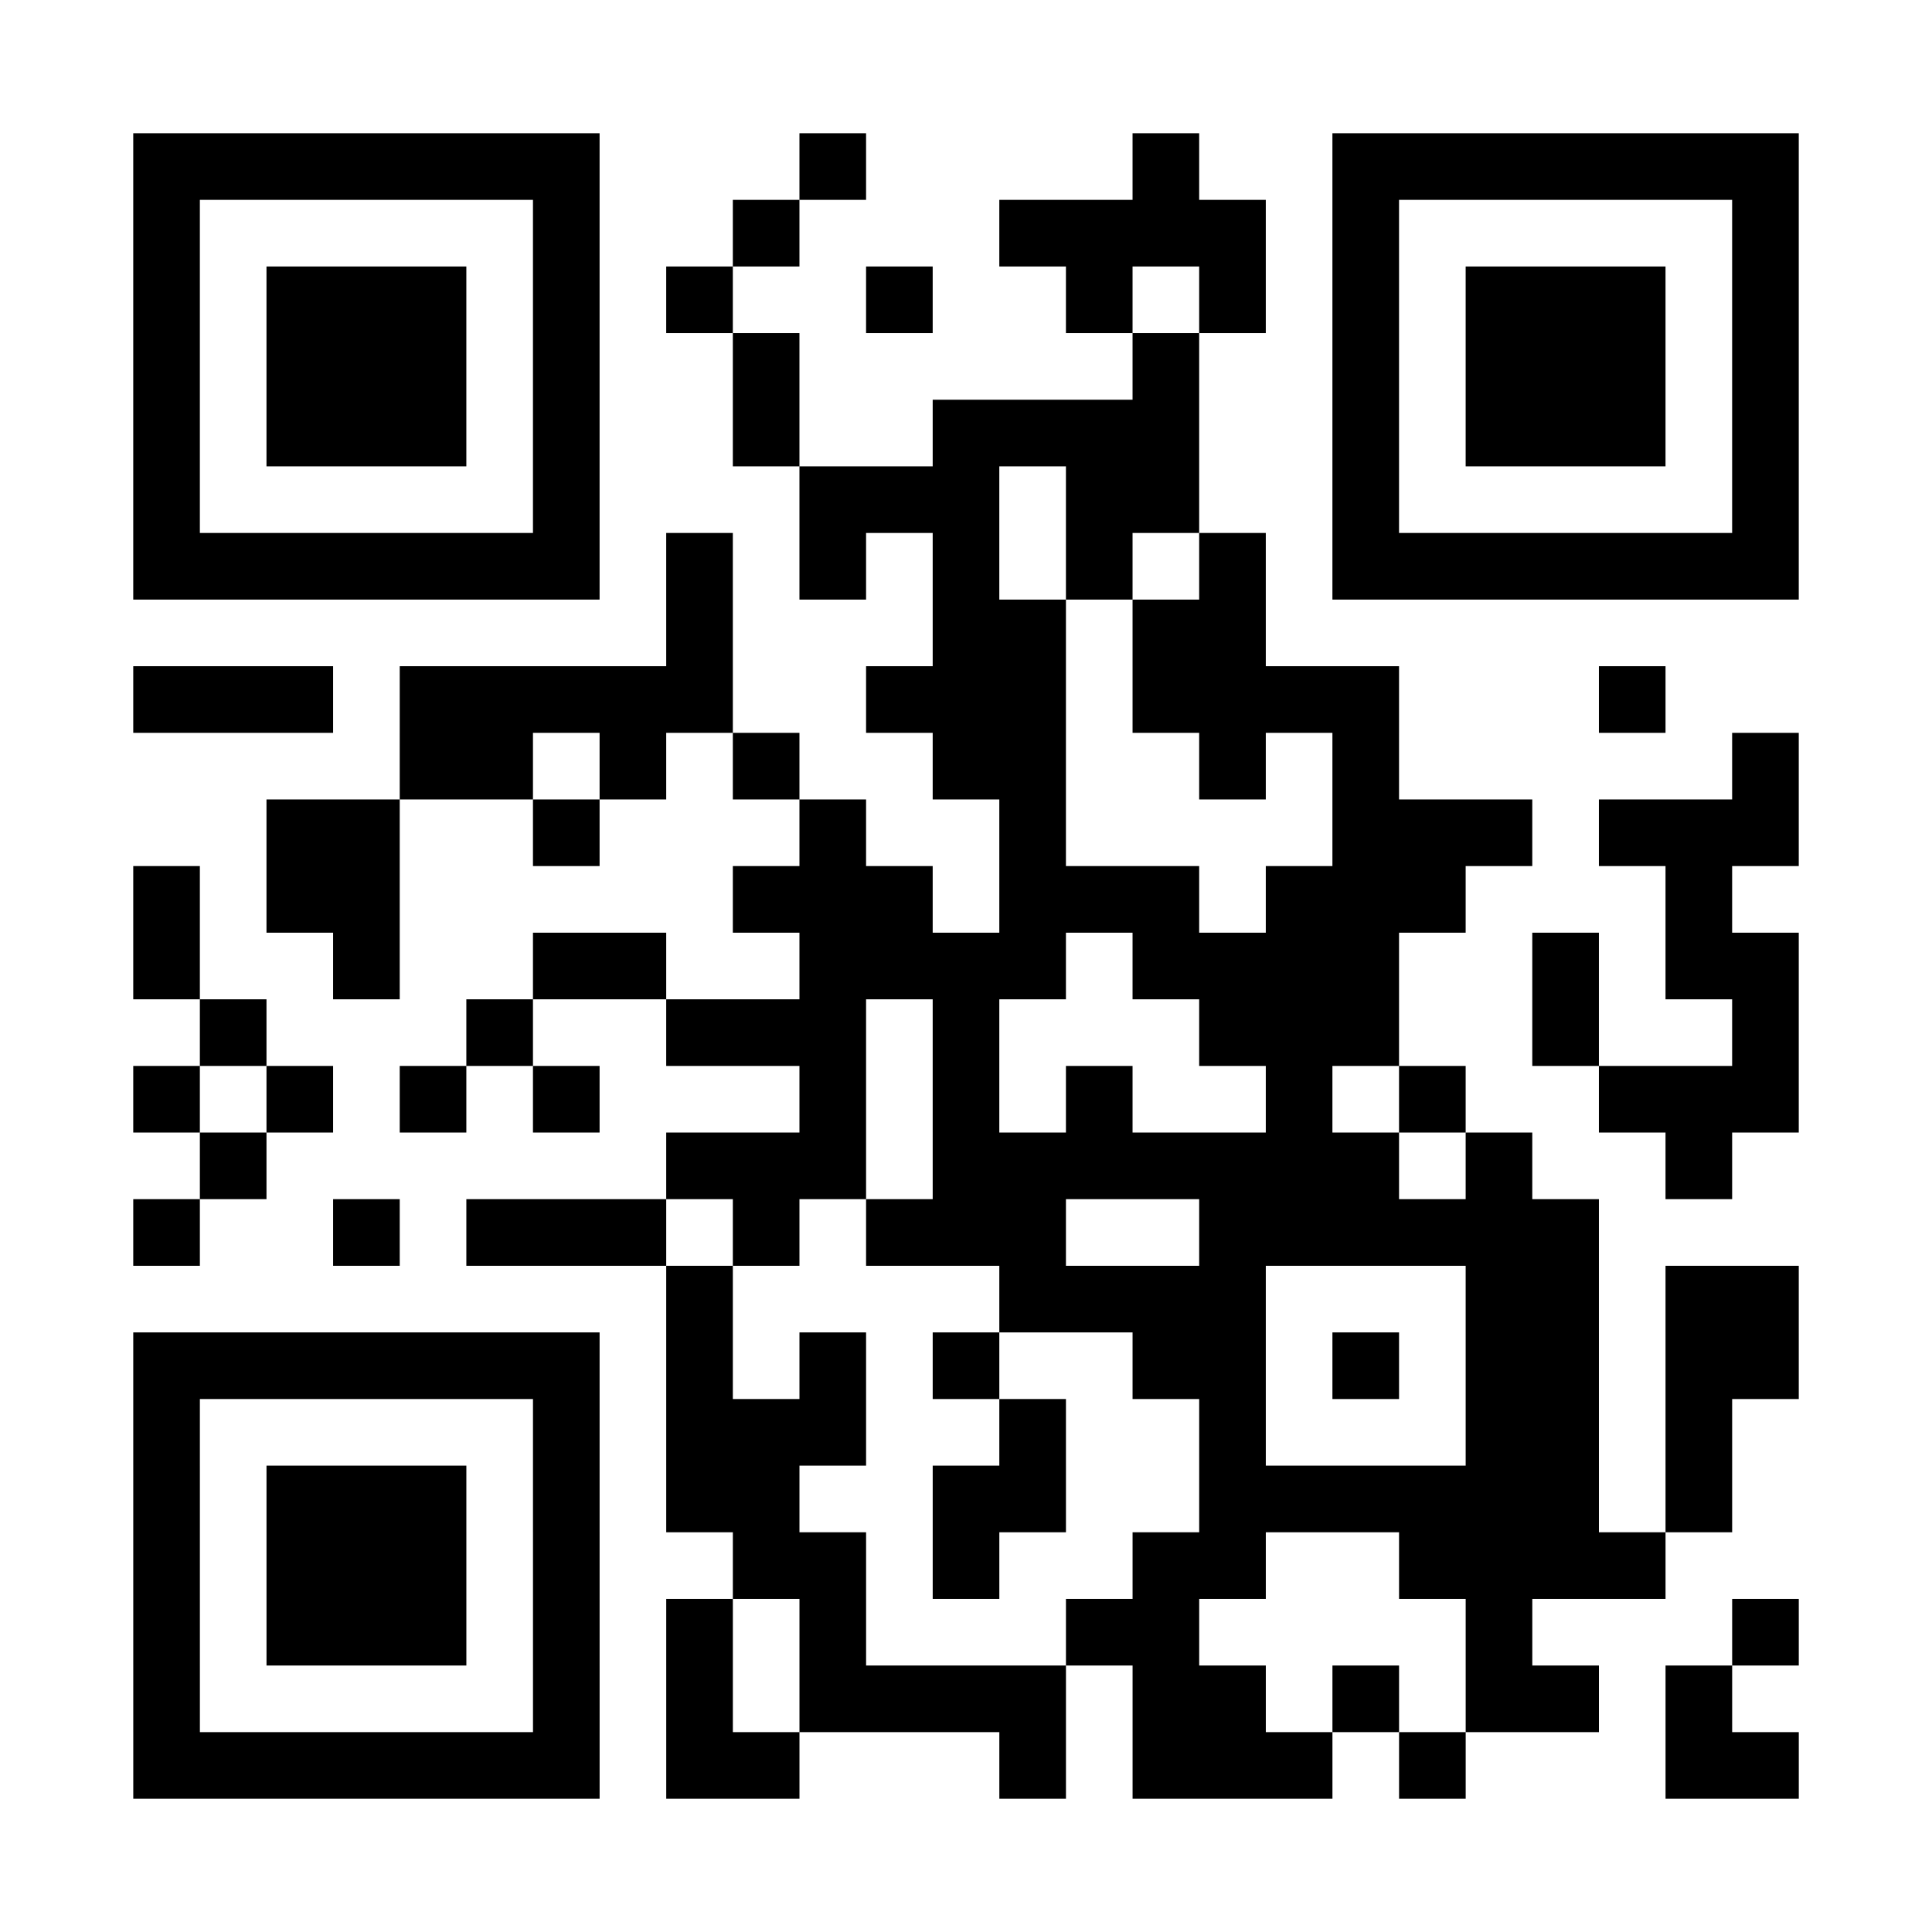 <svg xmlns="http://www.w3.org/2000/svg" height="174" width="174">
  <path d="M12 12h6v6h-6zm6 0h6v6h-6zm6 0h6v6h-6zm6 0h6v6h-6zm6 0h6v6h-6zm6 0h6v6h-6zm6 0h6v6h-6zm24 0h6v6h-6zm30 0h6v6h-6zm18 0h6v6h-6zm6 0h6v6h-6zm6 0h6v6h-6zm6 0h6v6h-6zm6 0h6v6h-6zm6 0h6v6h-6zm6 0h6v6h-6zM12 18h6v6h-6zm36 0h6v6h-6zm18 0h6v6h-6zm24 0h6v6h-6zm6 0h6v6h-6zm6 0h6v6h-6zm6 0h6v6h-6zm12 0h6v6h-6zm36 0h6v6h-6zM12 24h6v6h-6zm12 0h6v6h-6zm6 0h6v6h-6zm6 0h6v6h-6zm12 0h6v6h-6zm12 0h6v6h-6zm18 0h6v6h-6zm18 0h6v6h-6zm12 0h6v6h-6zm12 0h6v6h-6zm12 0h6v6h-6zm6 0h6v6h-6zm6 0h6v6h-6zm12 0h6v6h-6zM12 30h6v6h-6zm12 0h6v6h-6zm6 0h6v6h-6zm6 0h6v6h-6zm12 0h6v6h-6zm18 0h6v6h-6zm36 0h6v6h-6zm18 0h6v6h-6zm12 0h6v6h-6zm6 0h6v6h-6zm6 0h6v6h-6zm12 0h6v6h-6zM12 36h6v6h-6zm12 0h6v6h-6zm6 0h6v6h-6zm6 0h6v6h-6zm12 0h6v6h-6zm18 0h6v6h-6zm18 0h6v6h-6zm6 0h6v6h-6zm6 0h6v6h-6zm6 0h6v6h-6zm18 0h6v6h-6zm12 0h6v6h-6zm6 0h6v6h-6zm6 0h6v6h-6zm12 0h6v6h-6zM12 42h6v6h-6zm36 0h6v6h-6zm24 0h6v6h-6zm6 0h6v6h-6zm6 0h6v6h-6zm12 0h6v6h-6zm6 0h6v6h-6zm18 0h6v6h-6zm36 0h6v6h-6zM12 48h6v6h-6zm6 0h6v6h-6zm6 0h6v6h-6zm6 0h6v6h-6zm6 0h6v6h-6zm6 0h6v6h-6zm6 0h6v6h-6zm12 0h6v6h-6zm12 0h6v6h-6zm12 0h6v6h-6zm12 0h6v6h-6zm12 0h6v6h-6zm12 0h6v6h-6zm6 0h6v6h-6zm6 0h6v6h-6zm6 0h6v6h-6zm6 0h6v6h-6zm6 0h6v6h-6zm6 0h6v6h-6zm-96 6h6v6h-6zm24 0h6v6h-6zm6 0h6v6h-6zm12 0h6v6h-6zm6 0h6v6h-6zm-96 6h6v6h-6zm6 0h6v6h-6zm6 0h6v6h-6zm12 0h6v6h-6zm6 0h6v6h-6zm6 0h6v6h-6zm6 0h6v6h-6zm6 0h6v6h-6zm18 0h6v6h-6zm6 0h6v6h-6zm6 0h6v6h-6zm12 0h6v6h-6zm6 0h6v6h-6zm6 0h6v6h-6zm6 0h6v6h-6zm24 0h6v6h-6zM36 66h6v6h-6zm6 0h6v6h-6zm12 0h6v6h-6zm12 0h6v6h-6zm18 0h6v6h-6zm6 0h6v6h-6zm18 0h6v6h-6zm12 0h6v6h-6zm36 0h6v6h-6zM24 72h6v6h-6zm6 0h6v6h-6zm18 0h6v6h-6zm24 0h6v6h-6zm18 0h6v6h-6zm30 0h6v6h-6zm6 0h6v6h-6zm6 0h6v6h-6zm12 0h6v6h-6zm6 0h6v6h-6zm6 0h6v6h-6zM12 78h6v6h-6zm12 0h6v6h-6zm6 0h6v6h-6zm36 0h6v6h-6zm6 0h6v6h-6zm6 0h6v6h-6zm12 0h6v6h-6zm6 0h6v6h-6zm6 0h6v6h-6zm12 0h6v6h-6zm6 0h6v6h-6zm6 0h6v6h-6zm24 0h6v6h-6zM12 84h6v6h-6zm18 0h6v6h-6zm18 0h6v6h-6zm6 0h6v6h-6zm18 0h6v6h-6zm6 0h6v6h-6zm6 0h6v6h-6zm6 0h6v6h-6zm12 0h6v6h-6zm6 0h6v6h-6zm6 0h6v6h-6zm6 0h6v6h-6zm18 0h6v6h-6zm12 0h6v6h-6zm6 0h6v6h-6zM18 90h6v6h-6zm24 0h6v6h-6zm18 0h6v6h-6zm6 0h6v6h-6zm6 0h6v6h-6zm12 0h6v6h-6zm24 0h6v6h-6zm6 0h6v6h-6zm6 0h6v6h-6zm18 0h6v6h-6zm18 0h6v6h-6zM12 96h6v6h-6zm12 0h6v6h-6zm12 0h6v6h-6zm12 0h6v6h-6zm24 0h6v6h-6zm12 0h6v6h-6zm12 0h6v6h-6zm18 0h6v6h-6zm12 0h6v6h-6zm18 0h6v6h-6zm6 0h6v6h-6zm6 0h6v6h-6zm-138 6h6v6h-6zm42 0h6v6h-6zm6 0h6v6h-6zm6 0h6v6h-6zm12 0h6v6h-6zm6 0h6v6h-6zm6 0h6v6h-6zm6 0h6v6h-6zm6 0h6v6h-6zm6 0h6v6h-6zm6 0h6v6h-6zm12 0h6v6h-6zm18 0h6v6h-6zm-138 6h6v6h-6zm18 0h6v6h-6zm12 0h6v6h-6zm6 0h6v6h-6zm6 0h6v6h-6zm12 0h6v6h-6zm12 0h6v6h-6zm6 0h6v6h-6zm6 0h6v6h-6zm18 0h6v6h-6zm6 0h6v6h-6zm6 0h6v6h-6zm6 0h6v6h-6zm6 0h6v6h-6zm6 0h6v6h-6zm-78 6h6v6h-6zm30 0h6v6h-6zm6 0h6v6h-6zm6 0h6v6h-6zm6 0h6v6h-6zm24 0h6v6h-6zm6 0h6v6h-6zm12 0h6v6h-6zm6 0h6v6h-6zm-144 6h6v6h-6zm6 0h6v6h-6zm6 0h6v6h-6zm6 0h6v6h-6zm6 0h6v6h-6zm6 0h6v6h-6zm6 0h6v6h-6zm12 0h6v6h-6zm12 0h6v6h-6zm12 0h6v6h-6zm18 0h6v6h-6zm6 0h6v6h-6zm12 0h6v6h-6zm12 0h6v6h-6zm6 0h6v6h-6zm12 0h6v6h-6zm6 0h6v6h-6zm-144 6h6v6h-6zm36 0h6v6h-6zm12 0h6v6h-6zm6 0h6v6h-6zm6 0h6v6h-6zm18 0h6v6h-6zm18 0h6v6h-6zm24 0h6v6h-6zm6 0h6v6h-6zm12 0h6v6h-6zm-138 6h6v6h-6zm12 0h6v6h-6zm6 0h6v6h-6zm6 0h6v6h-6zm12 0h6v6h-6zm12 0h6v6h-6zm6 0h6v6h-6zm18 0h6v6h-6zm6 0h6v6h-6zm18 0h6v6h-6zm6 0h6v6h-6zm6 0h6v6h-6zm6 0h6v6h-6zm6 0h6v6h-6zm6 0h6v6h-6zm12 0h6v6h-6zm-138 6h6v6h-6zm12 0h6v6h-6zm6 0h6v6h-6zm6 0h6v6h-6zm12 0h6v6h-6zm18 0h6v6h-6zm6 0h6v6h-6zm12 0h6v6h-6zm18 0h6v6h-6zm6 0h6v6h-6zm18 0h6v6h-6zm6 0h6v6h-6zm6 0h6v6h-6zm6 0h6v6h-6zm-132 6h6v6h-6zm12 0h6v6h-6zm6 0h6v6h-6zm6 0h6v6h-6zm12 0h6v6h-6zm12 0h6v6h-6zm12 0h6v6h-6zm24 0h6v6h-6zm6 0h6v6h-6zm30 0h6v6h-6zm24 0h6v6h-6zm-144 6h6v6h-6zm36 0h6v6h-6zm12 0h6v6h-6zm12 0h6v6h-6zm6 0h6v6h-6zm6 0h6v6h-6zm6 0h6v6h-6zm12 0h6v6h-6zm6 0h6v6h-6zm12 0h6v6h-6zm12 0h6v6h-6zm6 0h6v6h-6zm12 0h6v6h-6zm-138 6h6v6h-6zm6 0h6v6h-6zm6 0h6v6h-6zm6 0h6v6h-6zm6 0h6v6h-6zm6 0h6v6h-6zm6 0h6v6h-6zm12 0h6v6h-6zm6 0h6v6h-6zm24 0h6v6h-6zm12 0h6v6h-6zm6 0h6v6h-6zm6 0h6v6h-6zm12 0h6v6h-6zm24 0h6v6h-6zm6 0h6v6h-6z"/>
</svg>